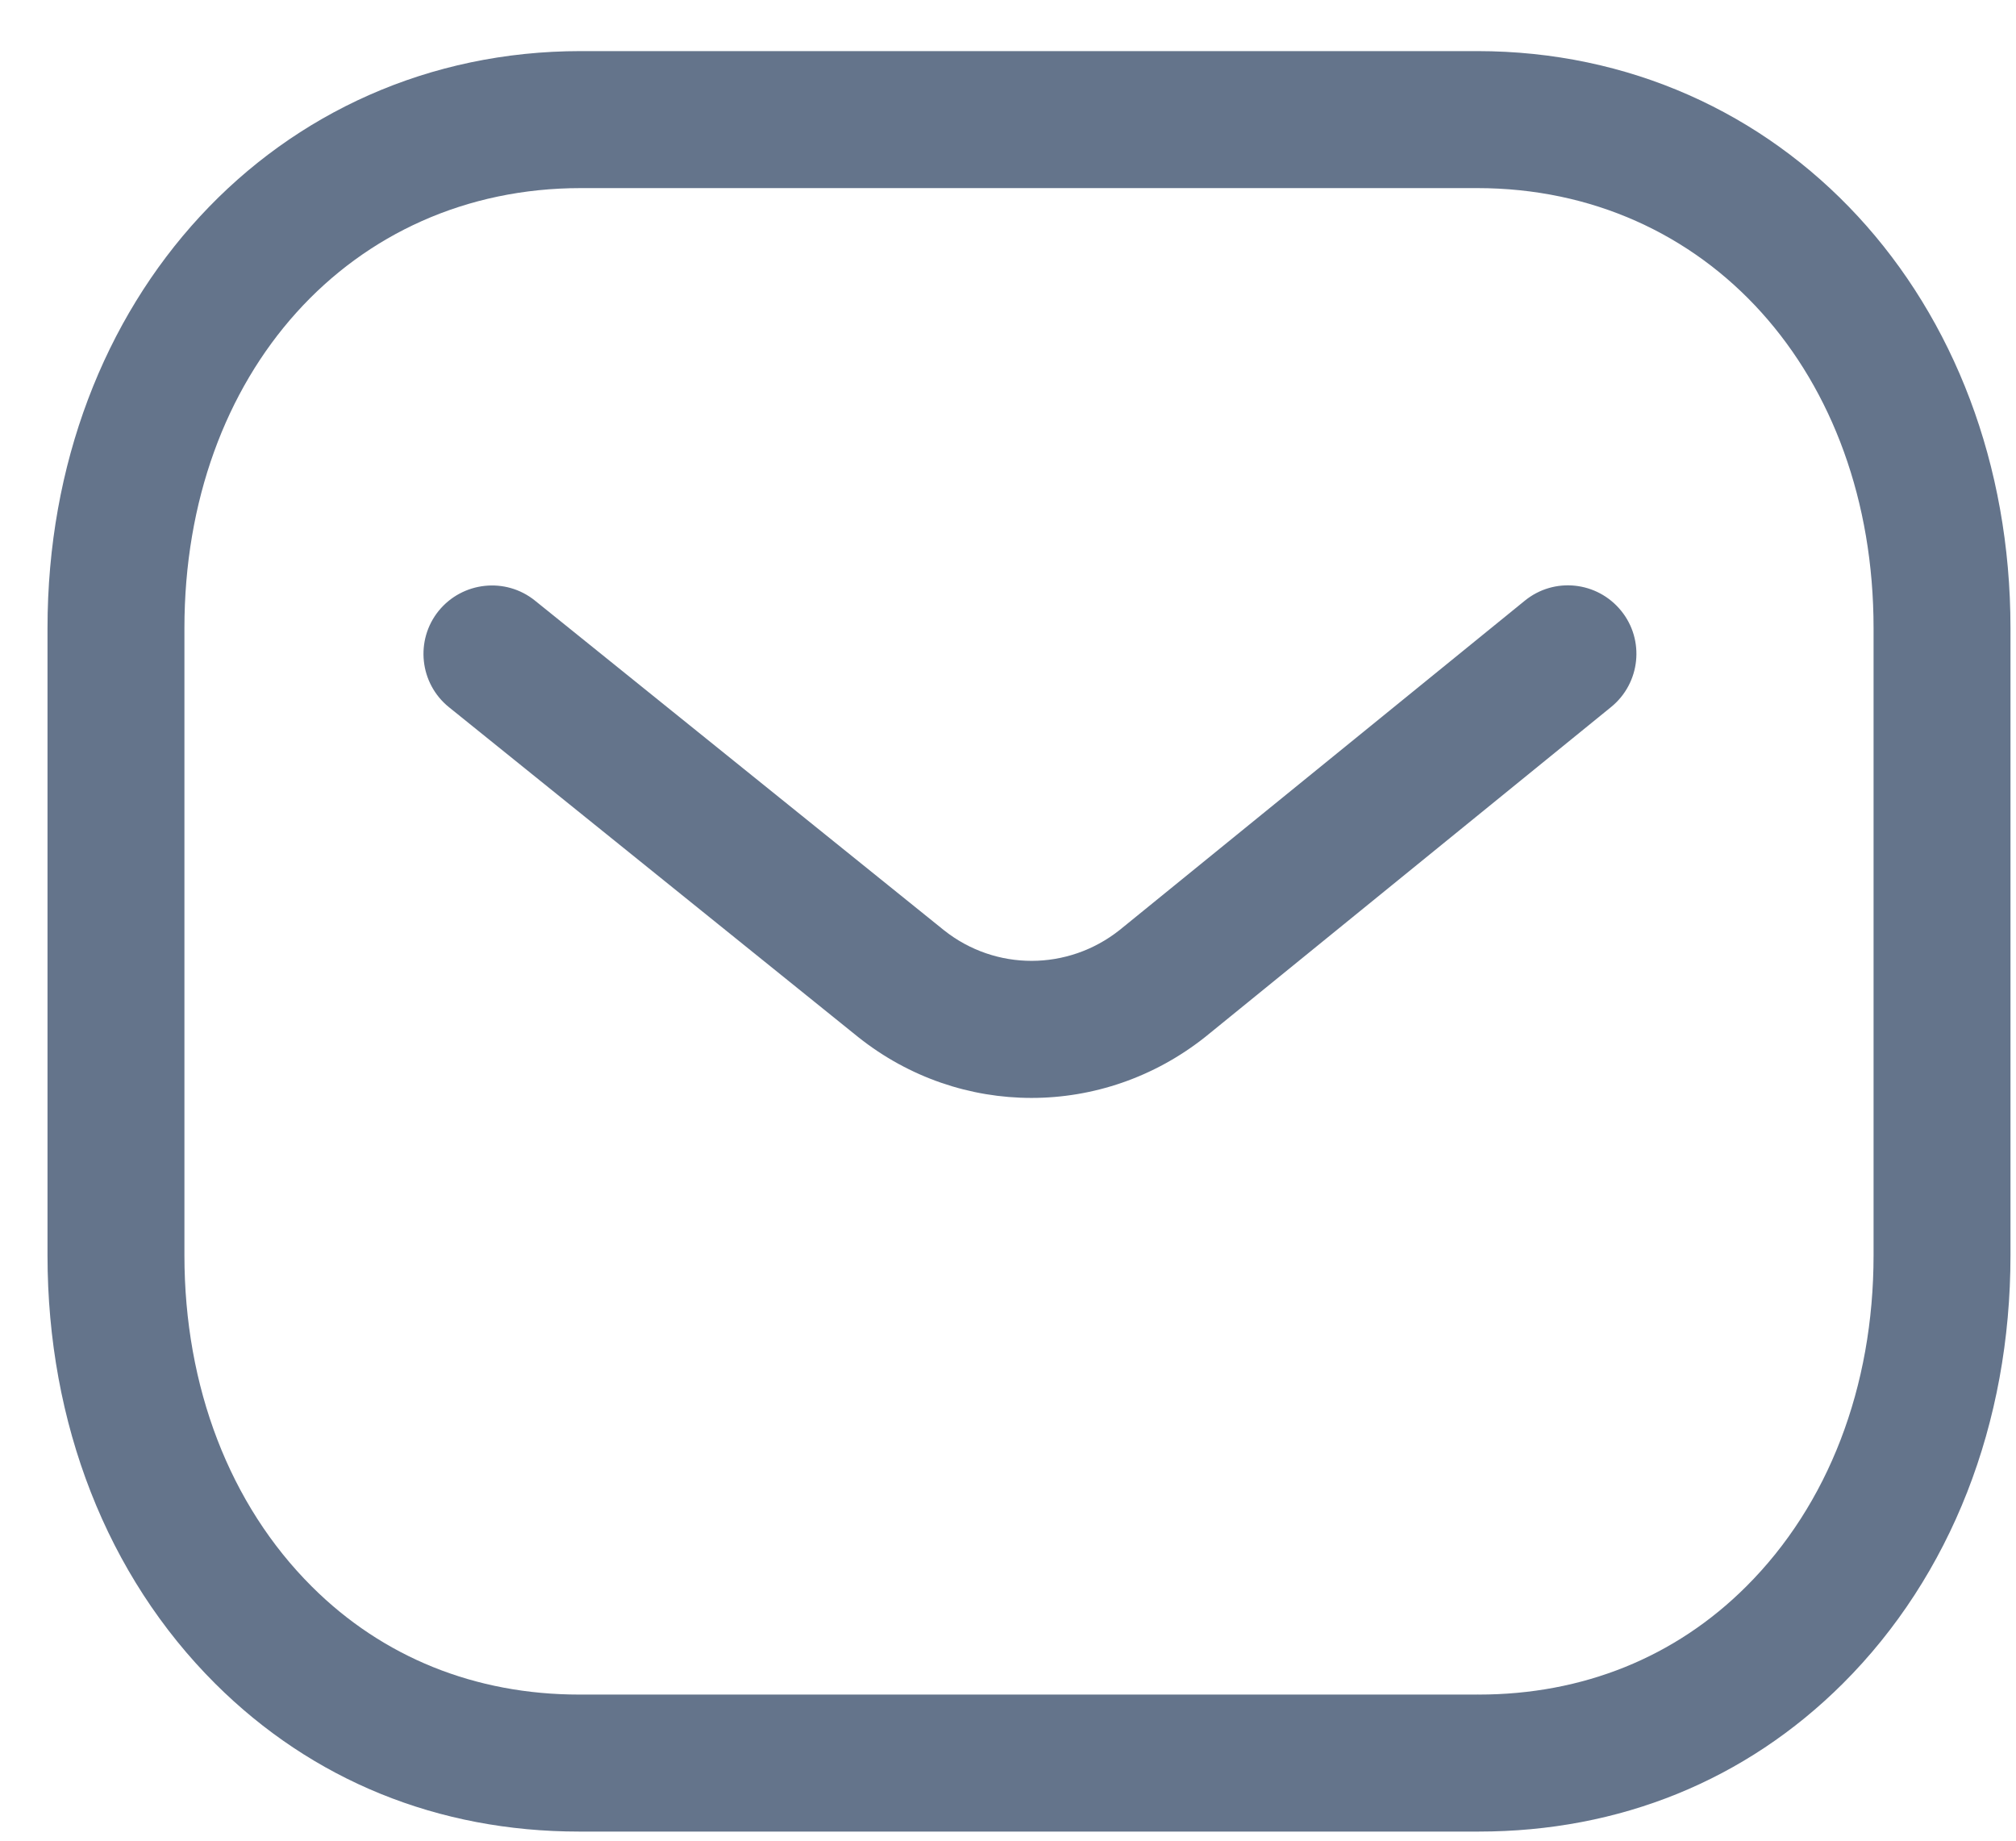 <svg width="23" height="21" viewBox="0 0 23 21" fill="none" xmlns="http://www.w3.org/2000/svg">
<path fill-rule="evenodd" clip-rule="evenodd" d="M16.853 0.583C20.322 0.583 22.937 3.414 22.937 7.167V14.321C22.937 16.242 22.258 17.977 21.024 19.208C19.917 20.311 18.48 20.896 16.87 20.896H6.606C4.999 20.896 3.563 20.312 2.455 19.208C1.221 17.977 0.542 16.242 0.542 14.321V7.167C0.542 3.414 3.157 0.583 6.626 0.583H16.853ZM16.853 2.146H6.626C4.006 2.146 2.104 4.257 2.104 7.167V14.321C2.104 15.824 2.621 17.167 3.558 18.101C4.367 18.908 5.422 19.333 6.609 19.333H16.853C16.855 19.331 16.863 19.333 16.87 19.333C18.058 19.333 19.112 18.908 19.921 18.101C20.859 17.167 21.375 15.824 21.375 14.321V7.167C21.375 4.257 19.473 2.146 16.853 2.146ZM18.495 6.968C18.767 7.302 18.715 7.794 18.381 8.066L13.752 11.829C13.167 12.294 12.467 12.526 11.768 12.526C11.071 12.526 10.376 12.296 9.795 11.835L5.123 8.069C4.786 7.798 4.734 7.305 5.004 6.97C5.276 6.635 5.768 6.582 6.103 6.852L10.771 10.614C11.357 11.079 12.183 11.079 12.774 10.61L17.395 6.854C17.73 6.58 18.222 6.632 18.495 6.968Z" fill="#64748B"/>
</svg>
